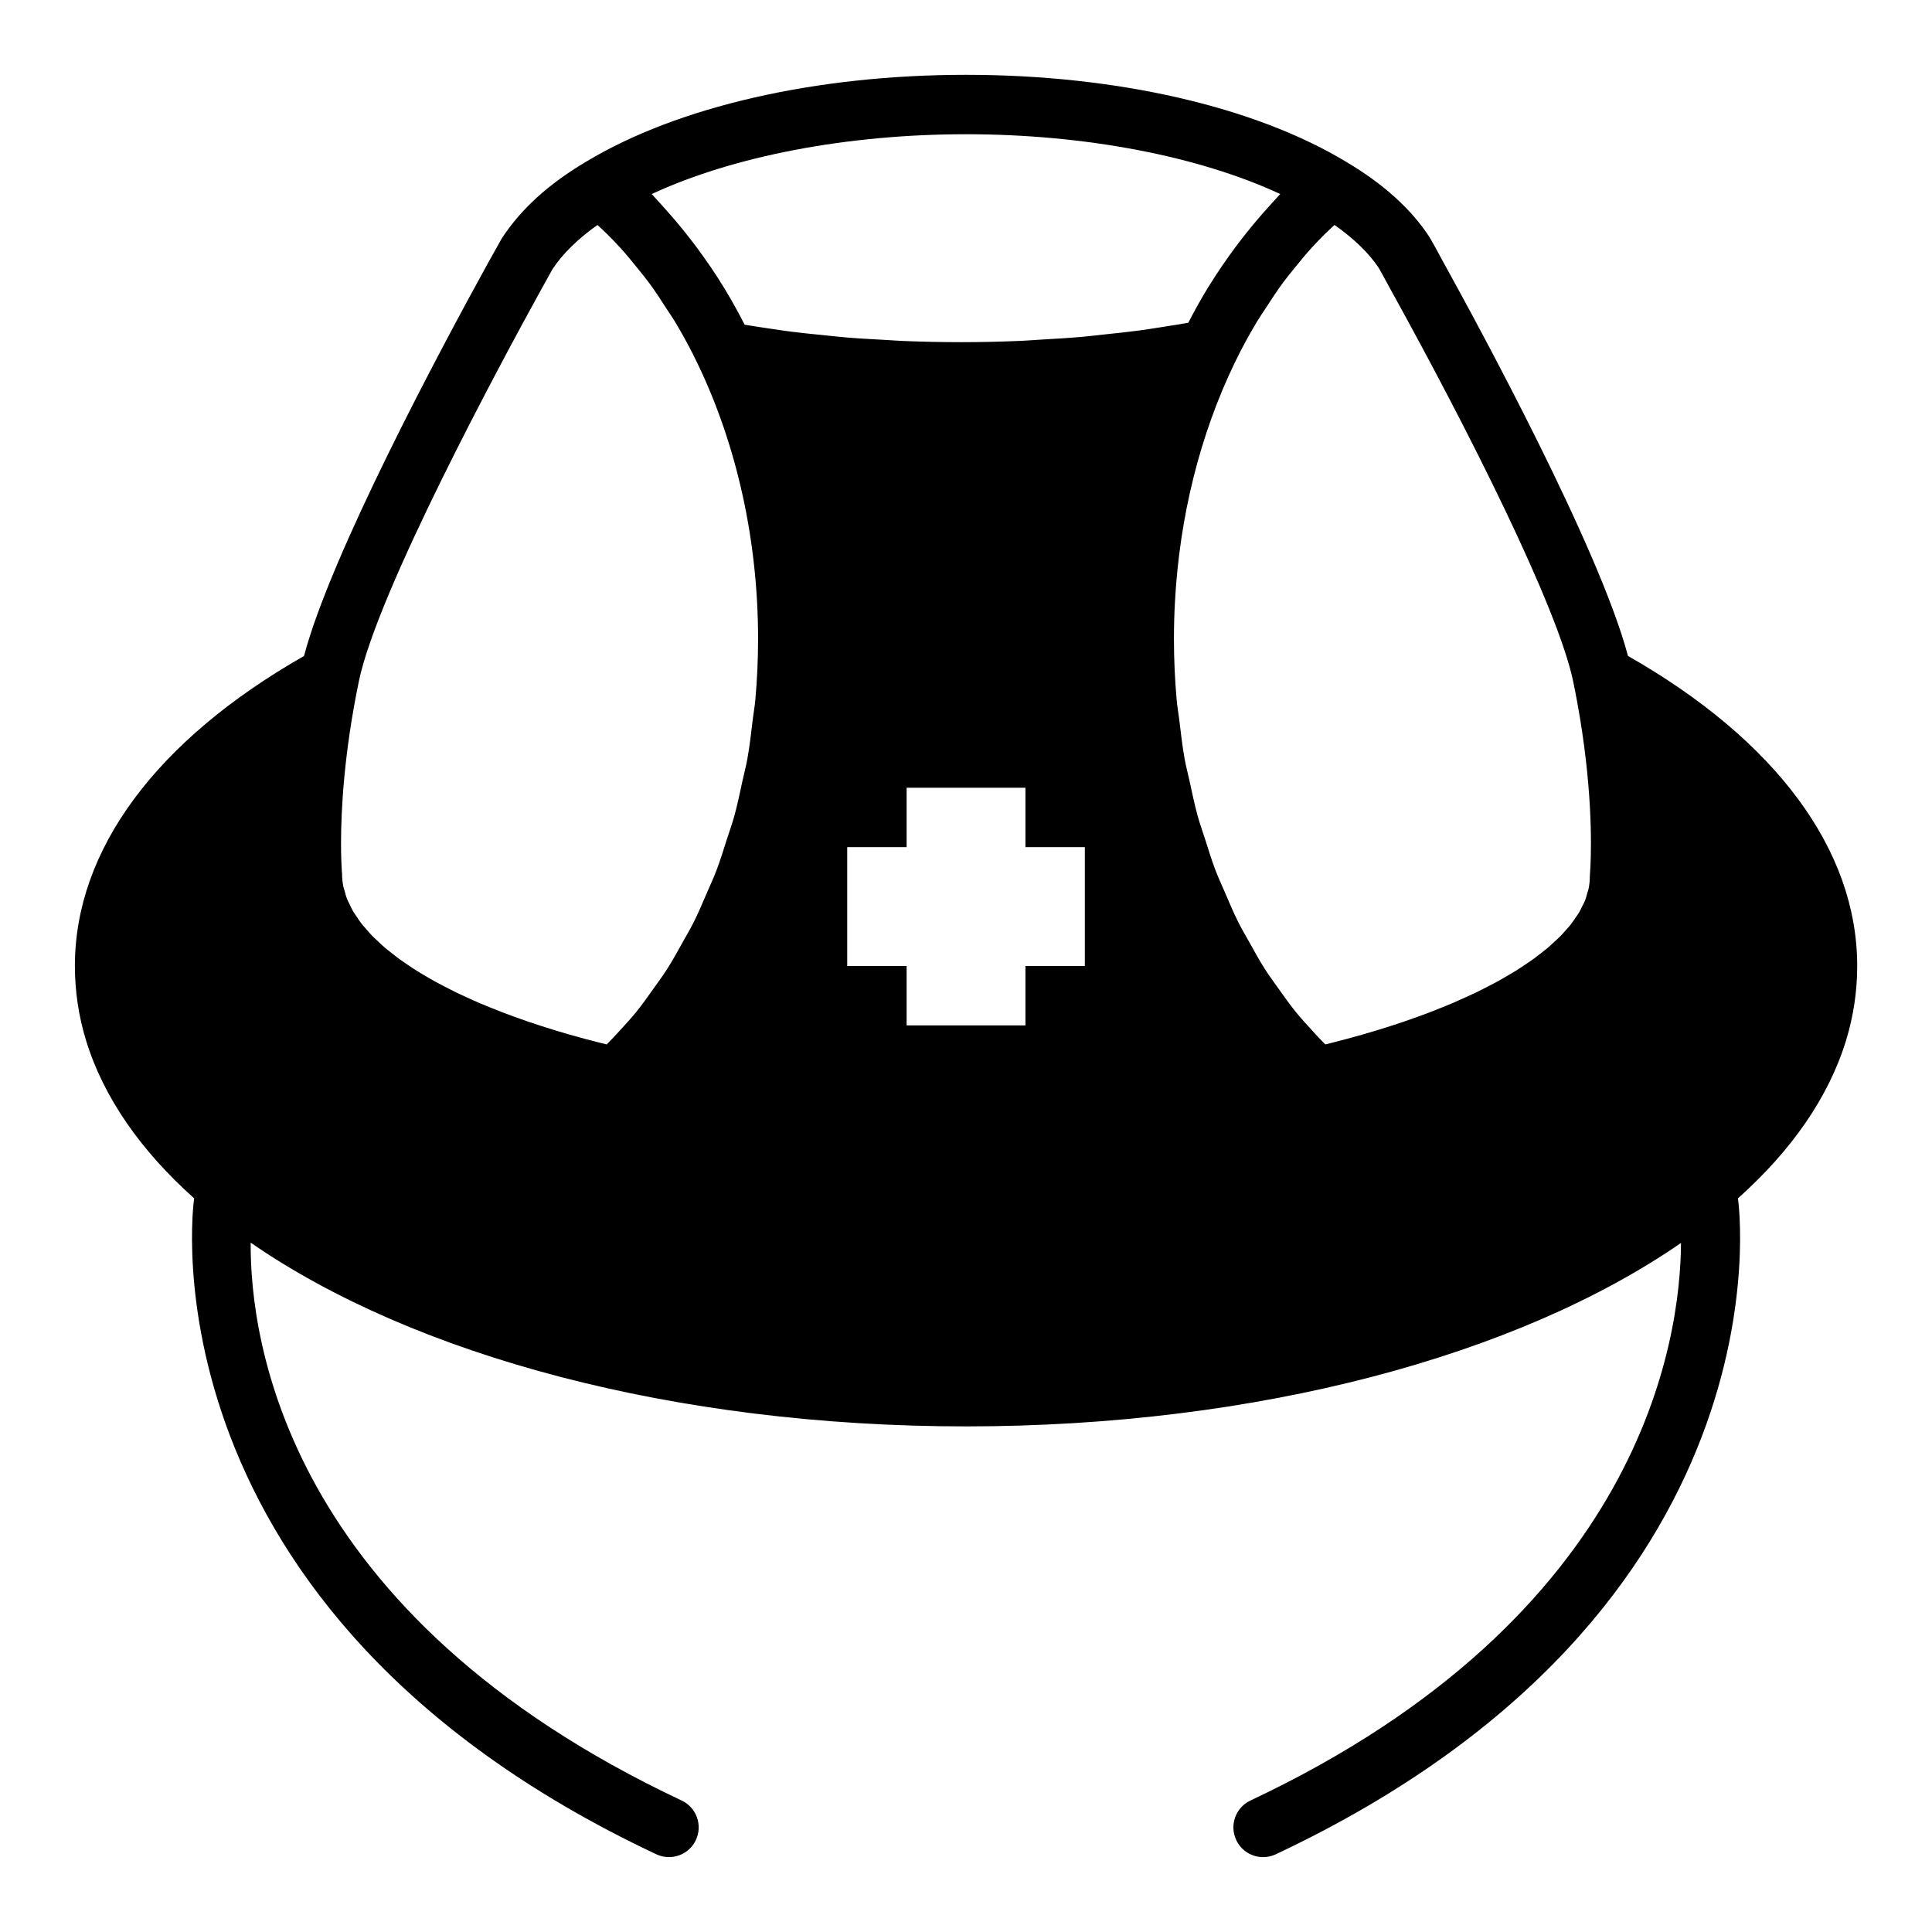 <?xml version="1.0" encoding="UTF-8"?>
<!-- Uploaded to: SVG Repo, www.svgrepo.com, Generator: SVG Repo Mixer Tools -->
<svg fill="#000000" width="800px" height="800px" version="1.1" viewBox="144 144 512 512" xmlns="http://www.w3.org/2000/svg">
 <path d="m575.43 317.84c-7.492-28.367-39.336-87.055-49.219-104.89-1.969-3.699-3.207-5.832-3.43-6.195-4.832-7.387-12.215-14.047-21.934-19.805-0.008-0.004-0.016-0.012-0.023-0.02-0.008-0.004-0.016-0.008-0.027-0.016-0.016-0.008-0.027-0.02-0.043-0.027-0.012-0.008-0.023-0.008-0.035-0.016-24.262-14.645-60.961-23.043-100.71-23.043s-76.453 8.398-100.71 23.043c-0.012 0.008-0.023 0.008-0.035 0.016-0.016 0.008-0.027 0.02-0.043 0.027-0.008 0.004-0.02 0.008-0.027 0.016-0.008 0.004-0.016 0.012-0.023 0.02-9.719 5.758-17.102 12.418-22.203 20.25l-3.82 6.836c-12.566 22.824-41.527 77.012-48.578 103.81-39.156 22.309-60.719 51.367-60.719 82.145 0 6.688 0.992 13.316 2.945 19.703 4.648 15.191 14.578 29.305 28.695 41.91-0.012 0.059-0.051 0.102-0.059 0.164-0.164 1.082-15.047 108.9 122.51 173.64 1.086 0.508 2.223 0.746 3.348 0.746 2.953 0 5.785-1.668 7.125-4.519 1.852-3.938 0.16-8.625-3.769-10.477-105.05-49.434-114.39-122.29-114.21-147.84 43.18 29.875 112.23 48.691 189.58 48.691 77.277 0 146.28-18.781 189.47-48.613-0.137 25.586-10.188 98.859-114.1 147.76-3.934 1.852-5.625 6.543-3.769 10.477 1.34 2.856 4.172 4.523 7.125 4.523 1.121 0 2.266-0.238 3.348-0.746 137.56-64.738 122.67-172.55 122.51-173.64-0.008-0.059-0.051-0.105-0.059-0.164 14.121-12.605 24.047-26.719 28.695-41.91 1.953-6.391 2.945-13.016 2.945-19.703 0-30.781-21.566-59.844-60.734-82.156zm-206.91 50.668h15.742v-15.742h31.488v15.742h15.742v31.488h-15.742v15.742h-31.488v-15.742h-15.742zm143.86-148.04c20.809 37.547 44.488 84.621 48.531 104.13 0.395 1.91 0.758 3.785 1.094 5.613 3.969 21.742 3.762 37.426 3.477 43.461-0.062 1.207-0.121 1.891-0.125 1.926-0.023 0.254-0.039 0.523-0.039 0.777 0 1.062-0.117 2.129-0.336 3.191-0.07 0.348-0.219 0.695-0.312 1.043-0.195 0.715-0.375 1.434-0.664 2.148-0.168 0.418-0.418 0.832-0.621 1.25-0.312 0.645-0.602 1.293-0.988 1.938-0.262 0.434-0.598 0.863-0.891 1.297-0.426 0.625-0.832 1.25-1.324 1.867-0.352 0.441-0.773 0.879-1.16 1.316-0.535 0.605-1.051 1.215-1.652 1.82-0.438 0.438-0.934 0.871-1.406 1.309-0.645 0.598-1.277 1.195-1.984 1.789-0.516 0.43-1.086 0.855-1.633 1.285-0.75 0.586-1.496 1.172-2.305 1.754-0.598 0.426-1.246 0.848-1.875 1.27-0.848 0.57-1.691 1.141-2.598 1.699-0.68 0.422-1.406 0.836-2.117 1.254-0.938 0.551-1.875 1.098-2.871 1.641-0.758 0.414-1.562 0.82-2.352 1.227-1.027 0.527-2.055 1.059-3.133 1.574-0.844 0.406-1.723 0.805-2.598 1.203-1.098 0.5-2.203 1.004-3.348 1.492-0.934 0.398-1.898 0.793-2.863 1.184-1.16 0.473-2.332 0.941-3.539 1.402-1.027 0.391-2.086 0.777-3.144 1.16-1.207 0.438-2.426 0.871-3.672 1.293-1.137 0.387-2.297 0.766-3.469 1.141-1.234 0.398-2.484 0.793-3.758 1.18-1.254 0.379-2.531 0.754-3.82 1.121-1.238 0.355-2.488 0.703-3.754 1.043-1.395 0.375-2.812 0.746-4.242 1.105-0.555 0.141-1.117 0.273-1.676 0.41-1.23-1.234-2.426-2.512-3.602-3.816-1.438-1.59-2.898-3.152-4.262-4.84-1.566-1.938-3.016-4.008-4.481-6.062-1.25-1.762-2.535-3.484-3.711-5.328-1.398-2.195-2.664-4.523-3.953-6.828-1.055-1.895-2.16-3.746-3.141-5.711-1.219-2.449-2.289-5.016-3.387-7.566-0.855-1.992-1.773-3.934-2.555-5.981-1.027-2.699-1.883-5.512-2.773-8.305-0.648-2.035-1.379-4.019-1.953-6.098-0.824-2.981-1.449-6.059-2.117-9.117-0.438-2.004-0.969-3.965-1.336-6-0.617-3.418-1.008-6.922-1.426-10.414-0.211-1.758-0.535-3.477-0.691-5.254-0.461-5.293-0.719-10.656-0.719-16.062 0-3.269 0.086-6.527 0.262-9.766 1.211-22.672 6.641-44.469 15.883-63.57 1.844-3.828 3.867-7.504 6.004-11.062 0.699-1.16 1.473-2.238 2.199-3.367 1.504-2.336 3.023-4.648 4.644-6.84 0.922-1.246 1.895-2.41 2.852-3.606 1.543-1.93 3.113-3.824 4.742-5.617 1.066-1.172 2.16-2.281 3.258-3.391 0.883-0.891 1.805-1.711 2.711-2.562 5.18 3.652 9.223 7.586 11.719 11.387 0.035 0.066 1.16 2.012 3 5.465zm-112.38-40.895c31.562 0 61.75 5.832 83.273 15.848-0.324 0.328-0.617 0.703-0.938 1.035-0.727 0.754-1.41 1.562-2.121 2.344-2.191 2.402-4.312 4.902-6.359 7.512-0.773 0.988-1.547 1.965-2.301 2.981-2.492 3.359-4.898 6.828-7.133 10.473-0.07 0.117-0.152 0.223-0.227 0.34-1.859 3.051-3.621 6.195-5.285 9.426-2.231 0.395-4.492 0.758-6.773 1.109-2.027 0.312-4.027 0.652-6.094 0.926-3.133 0.418-6.34 0.75-9.543 1.086-1.965 0.207-3.898 0.449-5.887 0.625-3.555 0.312-7.16 0.516-10.766 0.723-1.695 0.098-3.371 0.246-5.074 0.32-5.328 0.23-10.68 0.359-16.035 0.359-5.191 0-10.324-0.113-15.406-0.32-1.676-0.066-3.309-0.203-4.973-0.293-3.387-0.184-6.777-0.363-10.105-0.641-1.941-0.16-3.836-0.387-5.754-0.578-2.988-0.297-5.981-0.59-8.918-0.965-2.039-0.258-4.031-0.574-6.043-0.871-2.082-0.305-4.152-0.621-6.203-0.965-1.664-3.266-3.43-6.449-5.297-9.535-0.027-0.047-0.062-0.09-0.09-0.141-2.281-3.766-4.75-7.34-7.309-10.805-0.758-1.027-1.539-2.016-2.324-3.016-2.047-2.617-4.164-5.129-6.356-7.539-0.75-0.824-1.473-1.68-2.238-2.481-0.344-0.359-0.656-0.758-1.004-1.109 21.523-10.016 51.715-15.848 83.281-15.848zm-113.09 42.082 3.488-6.285c2.668-4.078 6.75-8.082 11.938-11.746 0.93 0.871 1.871 1.715 2.777 2.633 1.113 1.125 2.227 2.258 3.305 3.445 1.637 1.805 3.203 3.711 4.75 5.652 0.98 1.227 1.977 2.426 2.918 3.707 1.621 2.203 3.137 4.527 4.637 6.875 0.738 1.156 1.527 2.258 2.238 3.449 2.144 3.598 4.168 7.32 6.008 11.188 0 0 0.004 0.004 0.004 0.004 0.004 0.004 0.004 0.008 0.008 0.016 10.414 21.766 15.918 46.941 15.918 72.805 0 5.406-0.254 10.77-0.727 16.07-0.16 1.773-0.48 3.492-0.691 5.254-0.418 3.492-0.809 6.996-1.426 10.414-0.367 2.035-0.902 3.996-1.336 6-0.664 3.059-1.293 6.137-2.117 9.117-0.574 2.078-1.301 4.062-1.953 6.098-0.891 2.789-1.746 5.602-2.773 8.305-0.781 2.047-1.699 3.988-2.555 5.981-1.098 2.547-2.164 5.117-3.387 7.566-0.98 1.965-2.082 3.816-3.141 5.711-1.285 2.309-2.555 4.633-3.953 6.828-1.176 1.844-2.457 3.566-3.711 5.328-1.461 2.059-2.914 4.125-4.481 6.062-1.363 1.688-2.824 3.25-4.262 4.84-1.18 1.301-2.375 2.578-3.602 3.812-0.602-0.148-1.207-0.293-1.801-0.441-1.367-0.344-2.719-0.695-4.055-1.055-1.305-0.352-2.594-0.711-3.867-1.074-1.273-0.363-2.535-0.73-3.773-1.109-1.277-0.387-2.527-0.781-3.766-1.184-1.168-0.375-2.324-0.754-3.461-1.141-1.246-0.426-2.461-0.859-3.668-1.297-1.062-0.387-2.125-0.773-3.156-1.168-1.199-0.461-2.363-0.93-3.523-1.402-0.969-0.395-1.941-0.789-2.879-1.195-1.141-0.488-2.234-0.992-3.328-1.492-0.887-0.406-1.777-0.812-2.629-1.227-1.059-0.516-2.074-1.039-3.082-1.562-0.809-0.422-1.625-0.84-2.402-1.266-0.977-0.535-1.898-1.082-2.82-1.629-0.727-0.43-1.469-0.855-2.16-1.293-0.891-0.559-1.719-1.125-2.551-1.695-0.645-0.438-1.309-0.875-1.922-1.32-0.797-0.578-1.527-1.164-2.266-1.75-0.559-0.445-1.141-0.883-1.668-1.332-0.699-0.598-1.328-1.203-1.965-1.809-0.477-0.449-0.98-0.898-1.422-1.352-0.594-0.609-1.105-1.227-1.637-1.844-0.391-0.457-0.82-0.91-1.18-1.371-0.492-0.629-0.895-1.266-1.316-1.902-0.301-0.449-0.641-0.898-0.906-1.352-0.391-0.664-0.68-1.332-0.992-2-0.203-0.43-0.449-0.855-0.621-1.289-0.289-0.738-0.473-1.48-0.668-2.223-0.094-0.363-0.246-0.727-0.316-1.09-0.219-1.105-0.34-2.215-0.34-3.328-0.004-0.023-0.035-0.363-0.074-0.992-0.039-0.633-0.09-1.559-0.129-2.758-0.02-0.602-0.035-1.27-0.047-2.004s-0.02-1.535-0.02-2.402c0.004-8.656 0.758-23.723 4.715-42.84v-0.012c4.91-23.836 37.855-84.832 47.82-102.93z"/>
</svg>